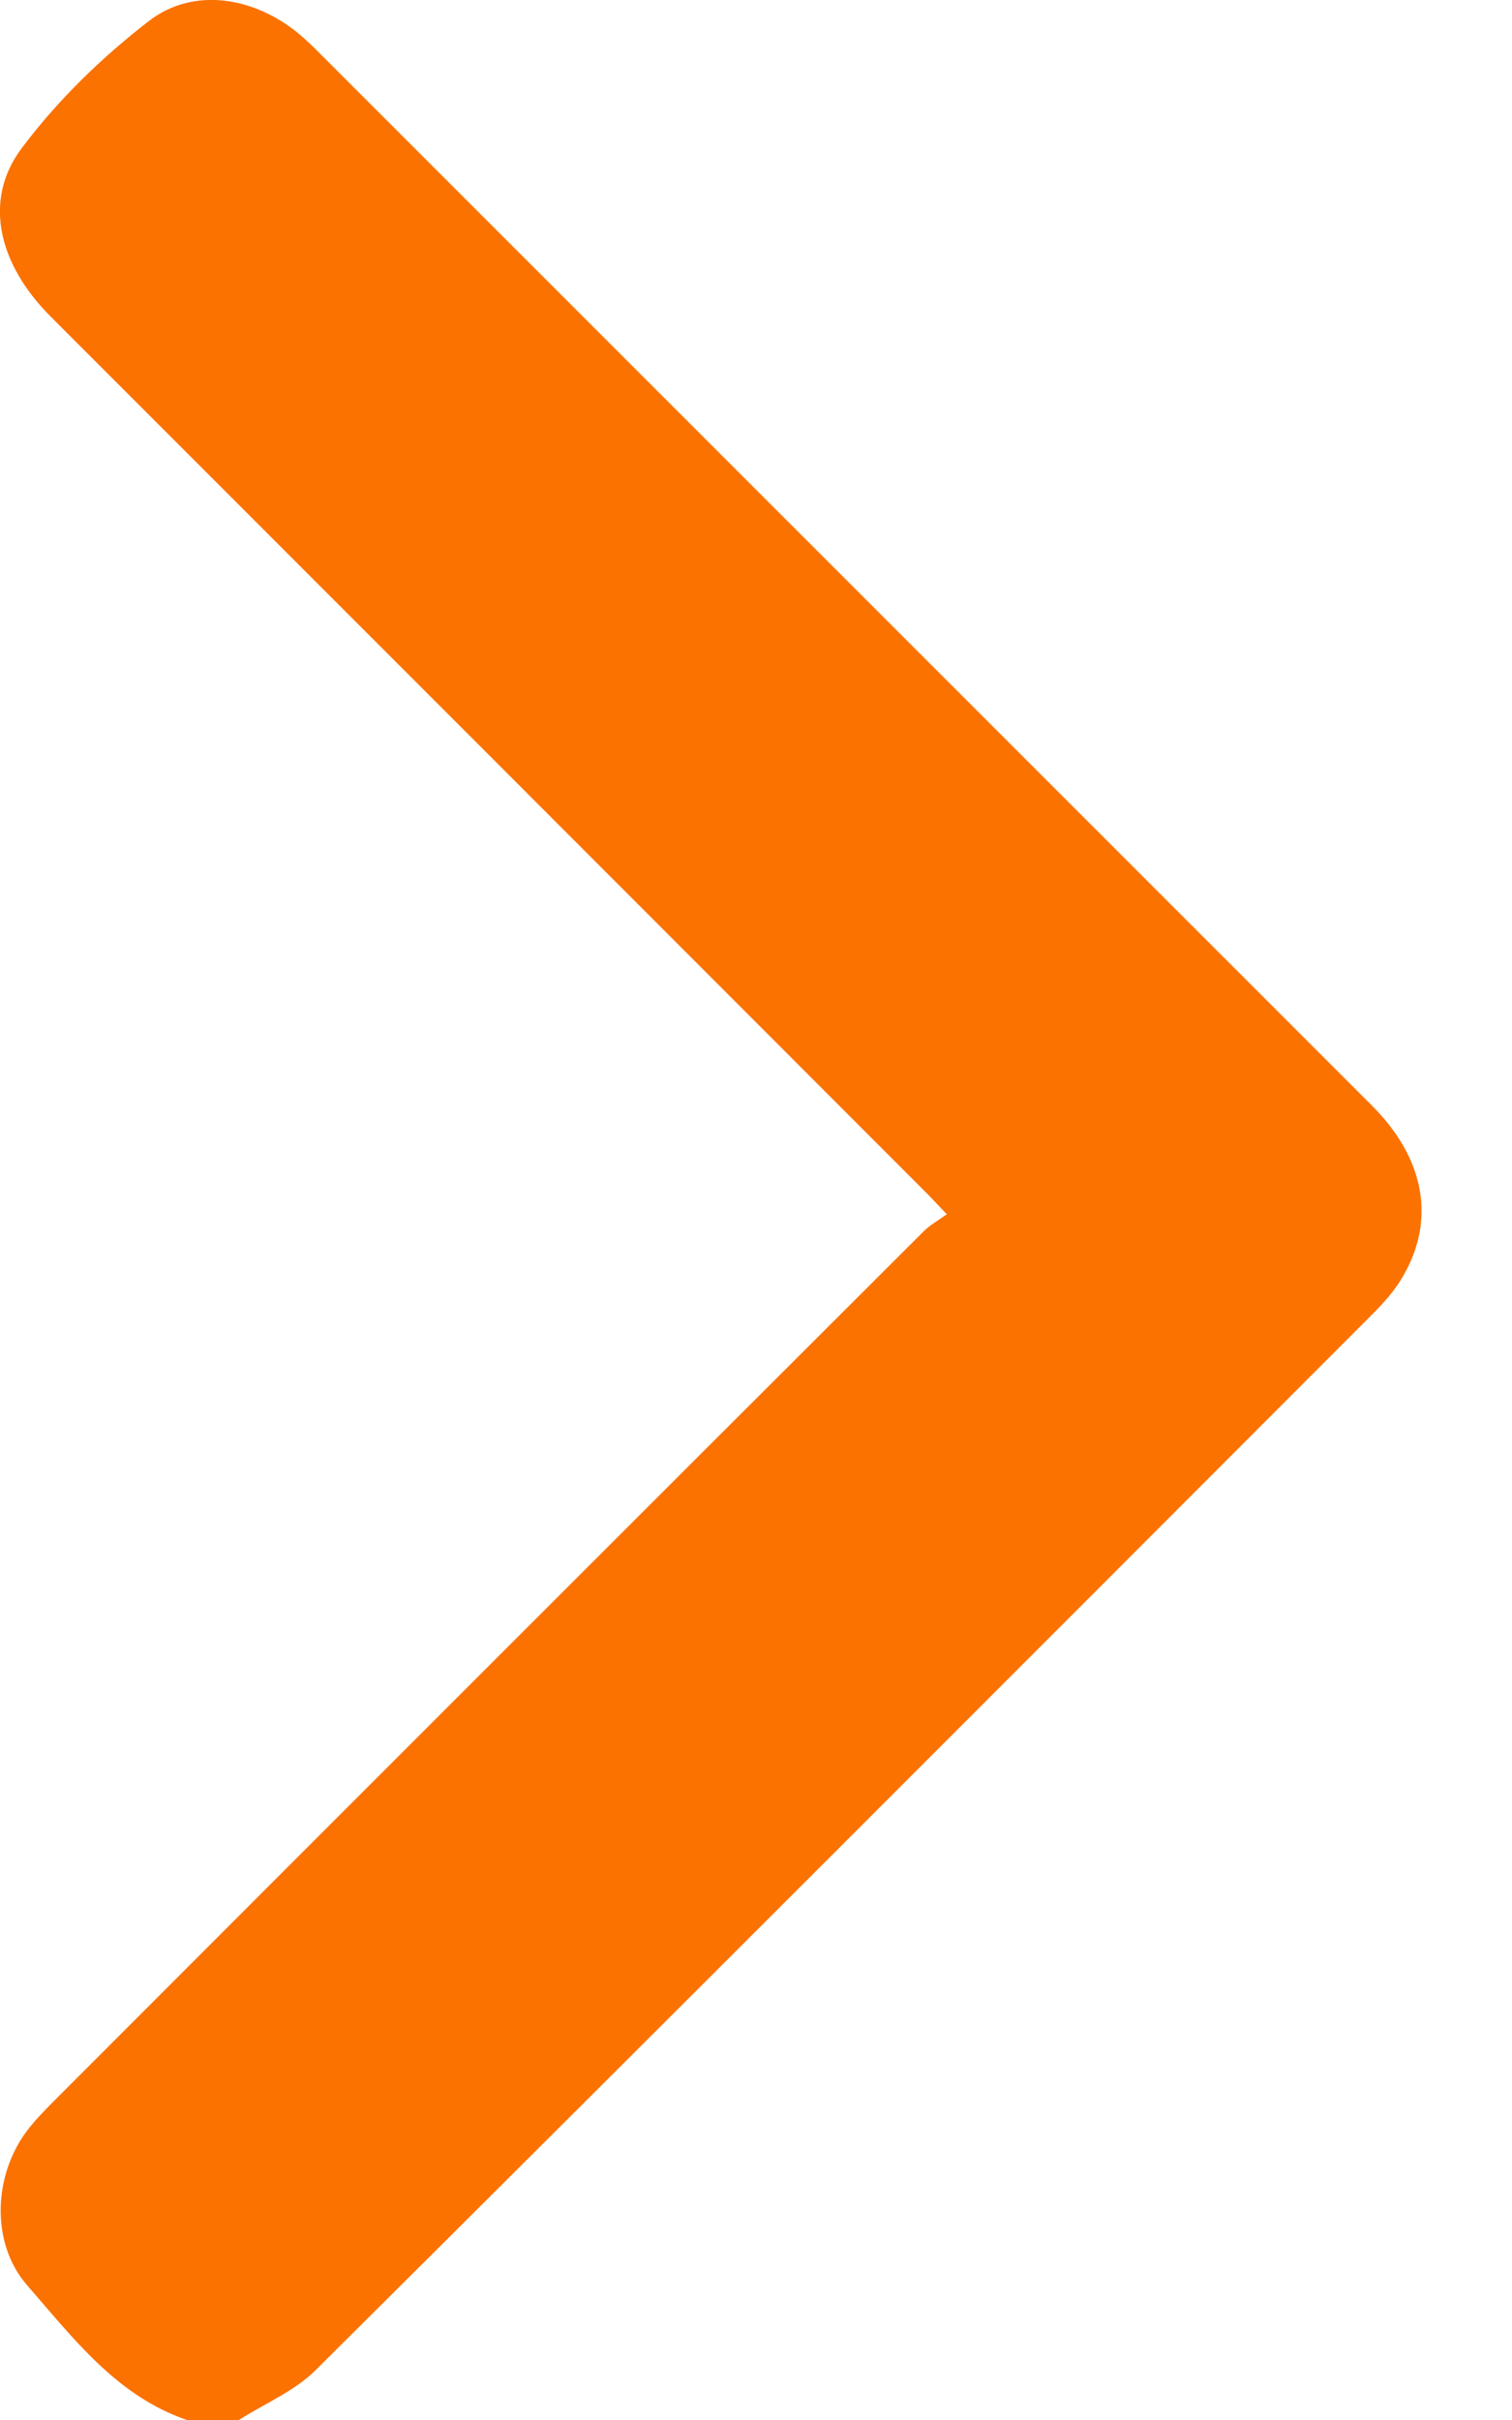 <svg width="5" height="8" viewBox="0 0 5 8" fill="none" xmlns="http://www.w3.org/2000/svg">
    <path d="M0.618 8C0.385 7.92 0.242 7.729 0.09 7.555C-0.034 7.413 -0.022 7.182 0.097 7.034C0.124 7 0.156 6.968 0.187 6.937C1.141 5.982 2.096 5.027 3.052 4.073C3.073 4.051 3.102 4.035 3.131 4.014C3.095 3.977 3.075 3.954 3.053 3.933C2.091 2.97 1.129 2.008 0.167 1.046C-0.005 0.874 -0.057 0.662 0.071 0.491C0.189 0.333 0.336 0.19 0.493 0.069C0.64 -0.044 0.839 -0.01 0.985 0.109C1.007 0.127 1.028 0.147 1.048 0.167C2.211 1.33 3.374 2.492 4.537 3.655C4.711 3.829 4.749 4.032 4.639 4.22C4.612 4.267 4.575 4.308 4.536 4.347C3.374 5.51 2.212 6.674 1.046 7.833C0.976 7.904 0.876 7.945 0.79 8H0.618Z" fill="#FB7200"/>
</svg>
